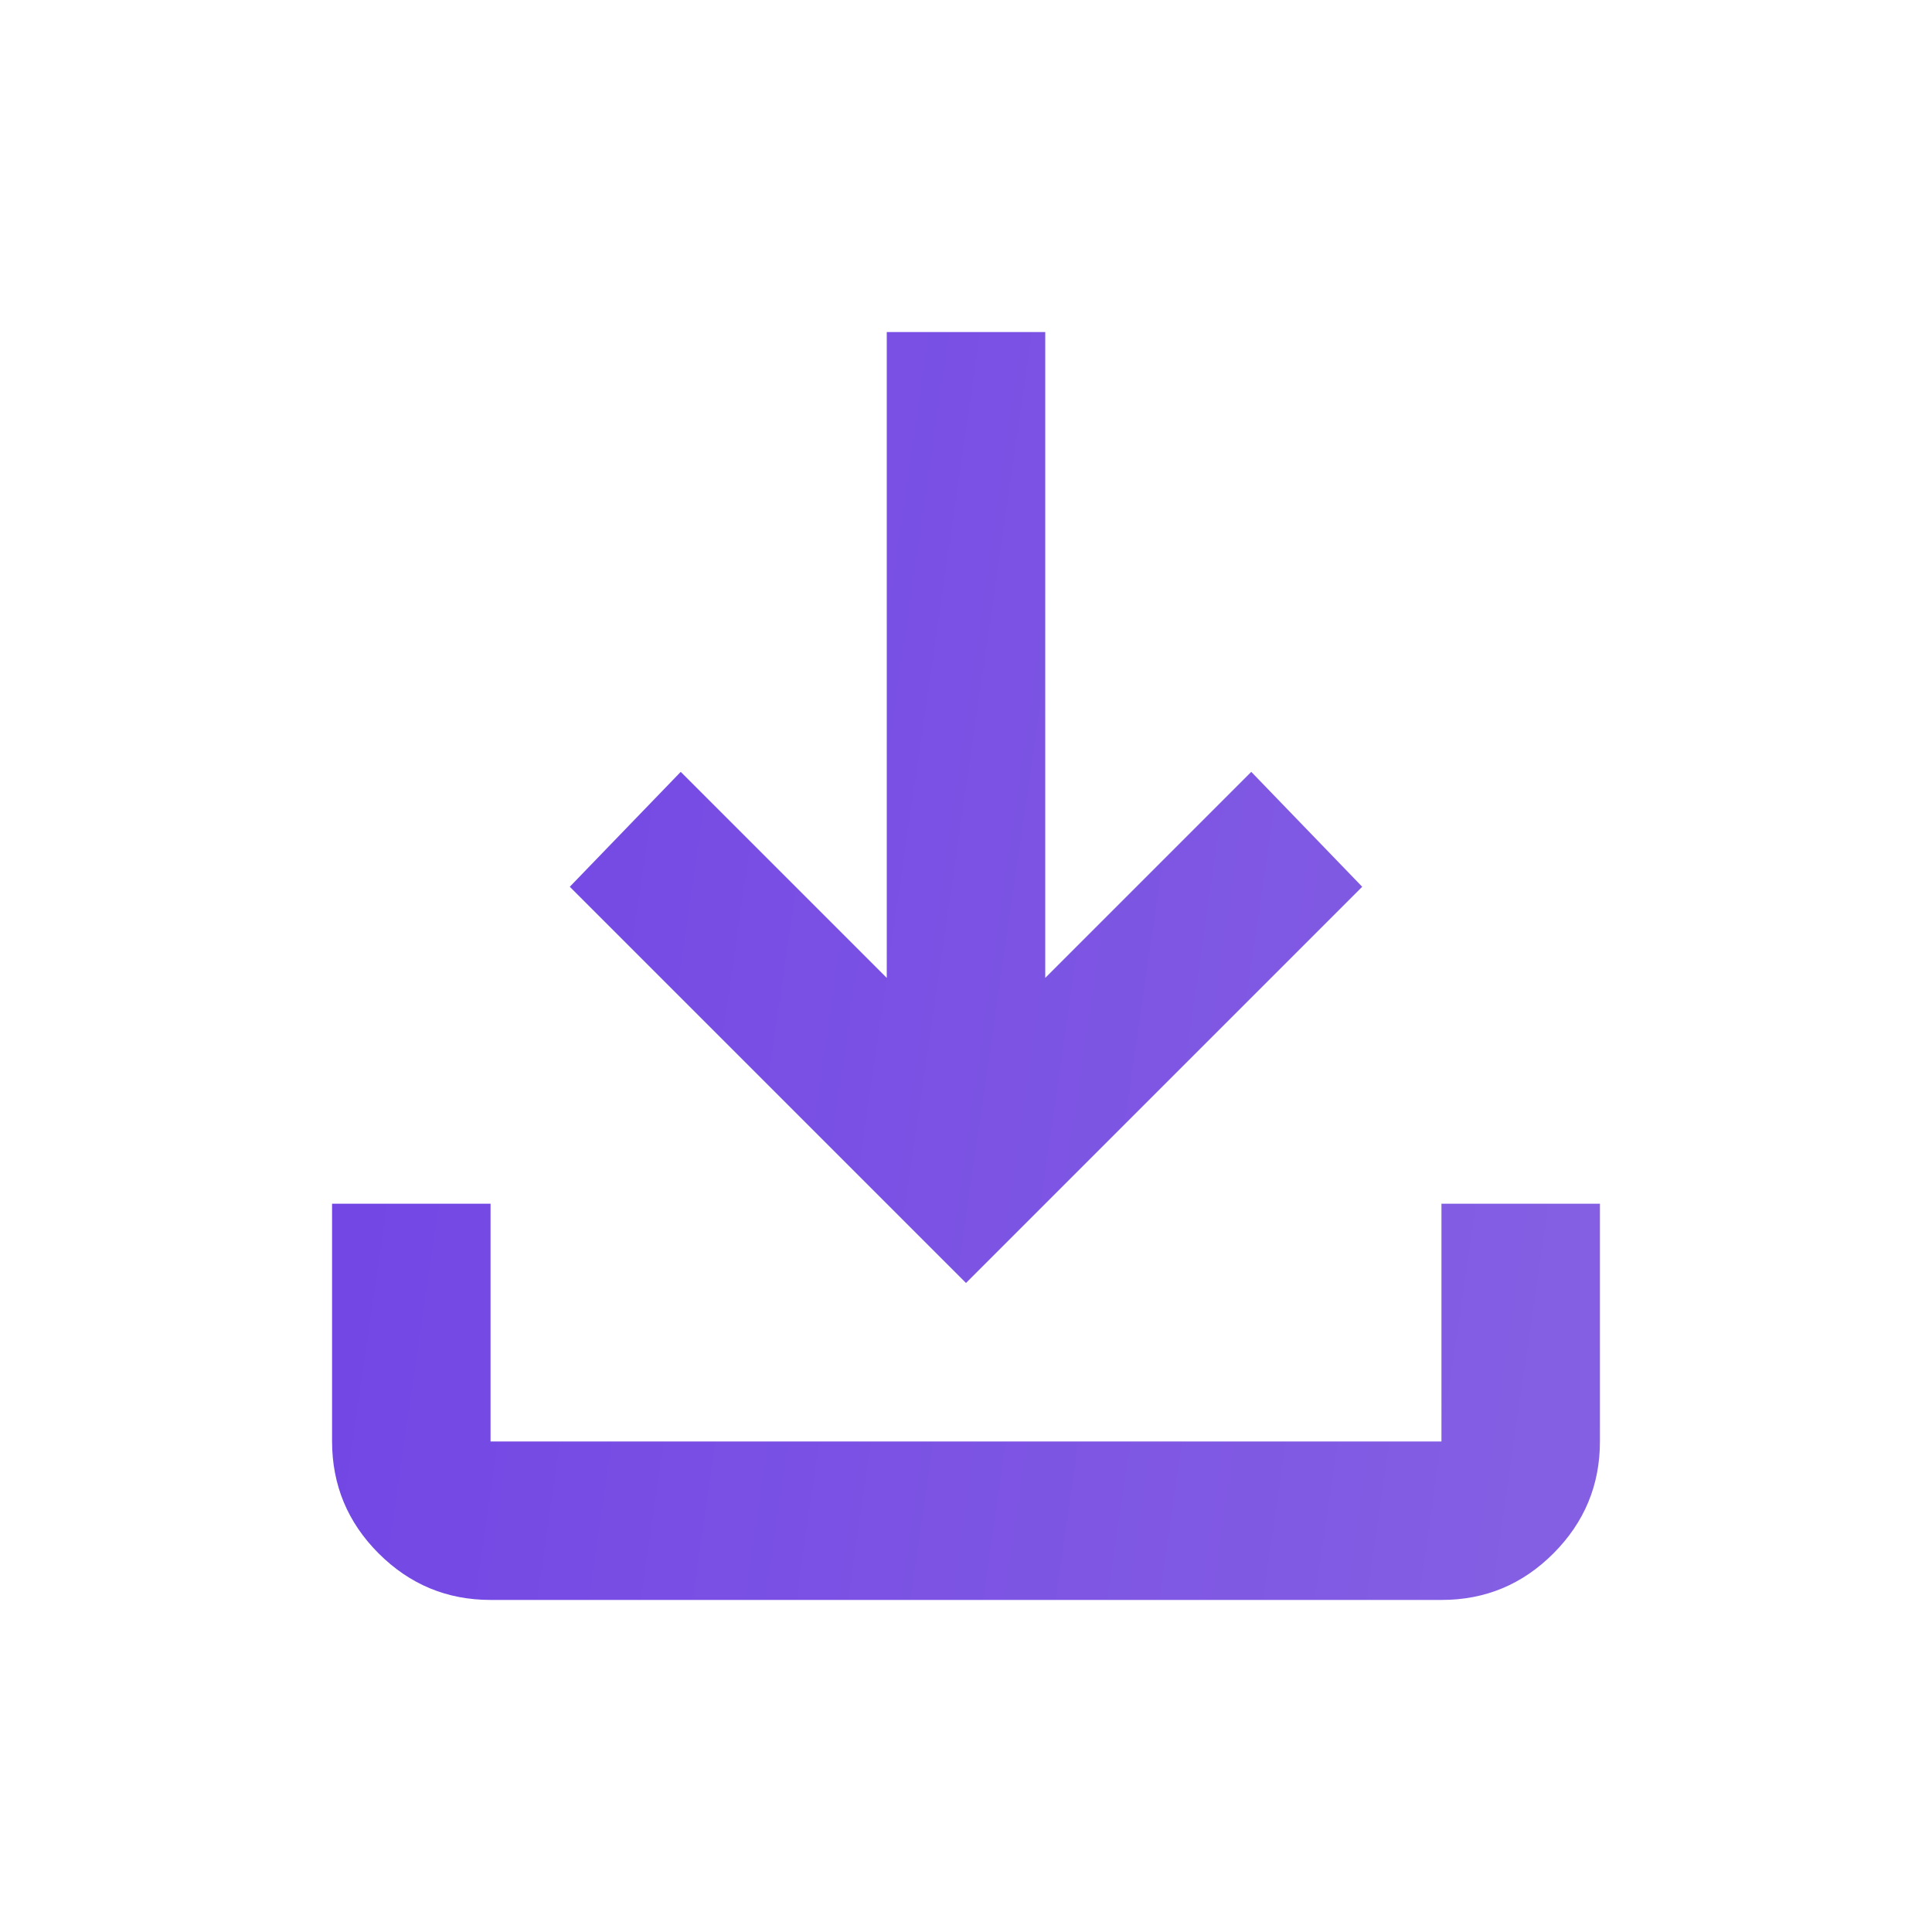 <svg width="64" height="64" viewBox="0 0 64 64" fill="none" xmlns="http://www.w3.org/2000/svg">
<g clip-path="url(#clip0_8090_1791)">
<g filter="url(#filter0_d_8090_1791)">
<path d="M32 42.5L18.875 29.375L22.55 25.569L29.375 32.394V11H34.625V32.394L41.45 25.569L45.125 29.375L32 42.5ZM16.25 53C14.806 53 13.571 52.486 12.543 51.459C11.516 50.432 11.002 49.196 11 47.75V39.875H16.25V47.75H47.75V39.875H53V47.75C53 49.194 52.486 50.43 51.459 51.459C50.432 52.488 49.196 53.002 47.75 53H16.25Z" fill="url(#paint0_linear_8090_1791)"/>
</g>
</g>
<defs>
<filter id="filter0_d_8090_1791" x="-4" y="-4" width="72" height="72" filterUnits="userSpaceOnUse" color-interpolation-filters="sRGB">
<feFlood flood-opacity="0" result="BackgroundImageFix"/>
<feColorMatrix in="SourceAlpha" type="matrix" values="0 0 0 0 0 0 0 0 0 0 0 0 0 0 0 0 0 0 127 0" result="hardAlpha"/>
<feOffset/>
<feGaussianBlur stdDeviation="7.5"/>
<feComposite in2="hardAlpha" operator="out"/>
<feColorMatrix type="matrix" values="0 0 0 0 0.616 0 0 0 0 0.466 0 0 0 0 1 0 0 0 0.5 0"/>
<feBlend mode="normal" in2="BackgroundImageFix" result="effect1_dropShadow_8090_1791"/>
<feBlend mode="normal" in="SourceGraphic" in2="effect1_dropShadow_8090_1791" result="shape"/>
</filter>
<linearGradient id="paint0_linear_8090_1791" x1="11" y1="11" x2="58.103" y2="17.836" gradientUnits="userSpaceOnUse">
<stop stop-color="#7144E4"/>
<stop offset="1" stop-color="#8560E3"/>
</linearGradient>
<clipPath id="clip0_8090_1791">
<rect width="64" height="64" fill="white"/>
</clipPath>
</defs>
</svg>
